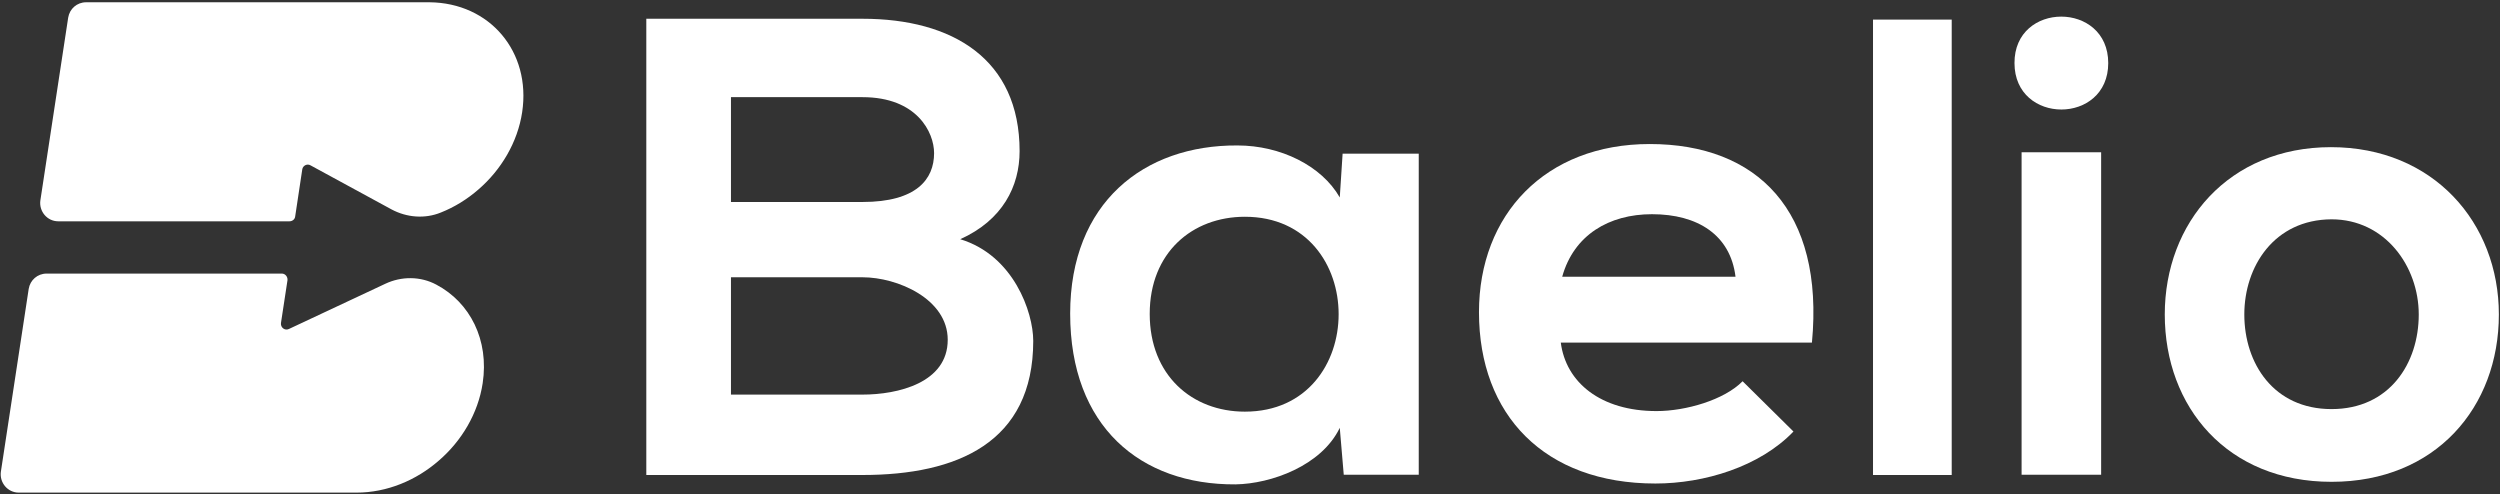 <svg width="880" height="174" viewBox="0 0 880 174" fill="none" xmlns="http://www.w3.org/2000/svg">
<rect x="0" y="0" width="880" height="174" fill="#333333" stroke="none"/>
<path d="M358.9 53.2C358.9 65.6 352.9 77.5 338 84.2C356.8 89.9 363.7 109.9 363.7 120C363.7 155.8 336.9 167.2 303.6 167.2C278.1 167.2 252.9 167.2 227.5 167.2V6.6C252.7 6.6 278.2 6.6 303.6 6.6C335.3 6.6 358.9 20.8 358.9 53.2ZM257.3 71.1H303.6C322.6 71.1 328.8 63.1 328.8 53.9C328.8 46.6 322.8 34.2 303.6 34.2H257.3V71.1ZM257.3 138.9H303.6C316 138.9 333.6 134.8 333.6 119.6C333.6 105.2 315.9 97.6 303.6 97.6H257.3V138.9Z" fill="white"/>
<path d="M472.599 54.1H499.399V167.1H472.999L471.599 150.6C465.199 163.9 447.499 170.3 434.899 170.5C401.399 170.7 376.699 150.1 376.699 110.4C376.699 71.4 402.599 51 435.599 51.2C450.699 51.2 465.199 58.3 471.599 69.5L472.599 54.1ZM404.699 110.5C404.699 132.1 419.599 144.9 438.199 144.9C482.199 144.9 482.199 76.3 438.199 76.3C419.699 76.3 404.699 88.9 404.699 110.5Z" fill="white"/>
<path d="M549.4 120.599C551.2 134.599 563.4 144.699 583.1 144.699C593.4 144.699 606.9 140.799 613.4 134.199L631.3 151.899C619.4 164.299 599.9 170.199 582.7 170.199C543.7 170.199 520.6 146.099 520.6 109.899C520.6 75.499 544 50.699 580.7 50.699C618.5 50.699 642.2 74.099 637.8 120.599H549.4V120.599ZM610.9 97.399C609.1 82.699 597.6 75.399 581.5 75.399C566.4 75.399 554 82.699 549.9 97.399H610.9Z" fill="white"/>
<path d="M687.001 6.899V167.199H659.301V6.899H687.001Z" fill="white"/>
<path d="M742.1 22.2C742.1 44 709.1 44 709.1 22.2C709 0.4 742.1 0.4 742.1 22.2ZM711.6 53.6V167.1H739.6V53.6H711.6Z" fill="white"/>
<path d="M879.6 110.7C879.6 143.3 857.4 169.6 820.7 169.6C784 169.6 762 143.3 762 110.7C762 78.4 784.5 51.8 820.5 51.8C856.5 51.8 879.6 78.4 879.6 110.7ZM790 110.7C790 127.9 800.3 144 820.7 144C841.1 144 851.4 127.9 851.4 110.7C851.4 93.7 839.5 77.2 820.7 77.2C800.5 77.3 790 93.8 790 110.7Z" fill="white"/>
<path d="M183.801 39.5C182.201 50.1 176.401 59.8 168.401 66.7C164.501 70.1 160.001 72.9 155.201 74.8C149.601 77.1 143.201 76.6 137.801 73.7L109.301 58.2C108.101 57.5 106.601 58.3 106.401 59.6L103.901 76.2C103.801 77.2 102.901 77.9 101.901 77.9H20.501C16.601 77.9 13.701 74.4 14.201 70.6L24.001 6.2C24.501 3.1 27.101 0.8 30.301 0.8H151.201C172.401 1 187.001 18.2 183.801 39.5Z" fill="url(#paint0_linear_280_13)"/>
<path d="M169.9 134.9C168.3 145.5 162.5 155.2 154.5 162.1C146.5 169.1 136.2 173.4 125.5 173.4H6.6C2.7 173.4 -0.2 169.9 0.3 166.1L10.1 101.7C10.6 98.6 13.2 96.3 16.4 96.3H99.2C100.4 96.3 101.3 97.4 101.2 98.6L98.9 113.7C98.7 115.3 100.3 116.5 101.7 115.8L135.6 99.9C141.3 97.2 148 97.2 153.6 100.2C165.5 106.5 172.2 119.7 169.9 134.9Z" fill="url(#paint1_linear_280_13)"/>
<defs>
<linearGradient id="paint0_linear_280_13" x1="41.765" y1="-4.891" x2="181.787" y2="120.392" gradientUnits="userSpaceOnUse">
<stop stop-color="white"/>
<stop offset="1" stop-color="white"/>
</linearGradient>
<linearGradient id="paint1_linear_280_13" x1="-9.521" y1="57.068" x2="130.501" y2="182.351" gradientUnits="userSpaceOnUse">
<stop stop-color="white"/>
<stop offset="1" stop-color="white"/>
</linearGradient>
</defs>
</svg>
